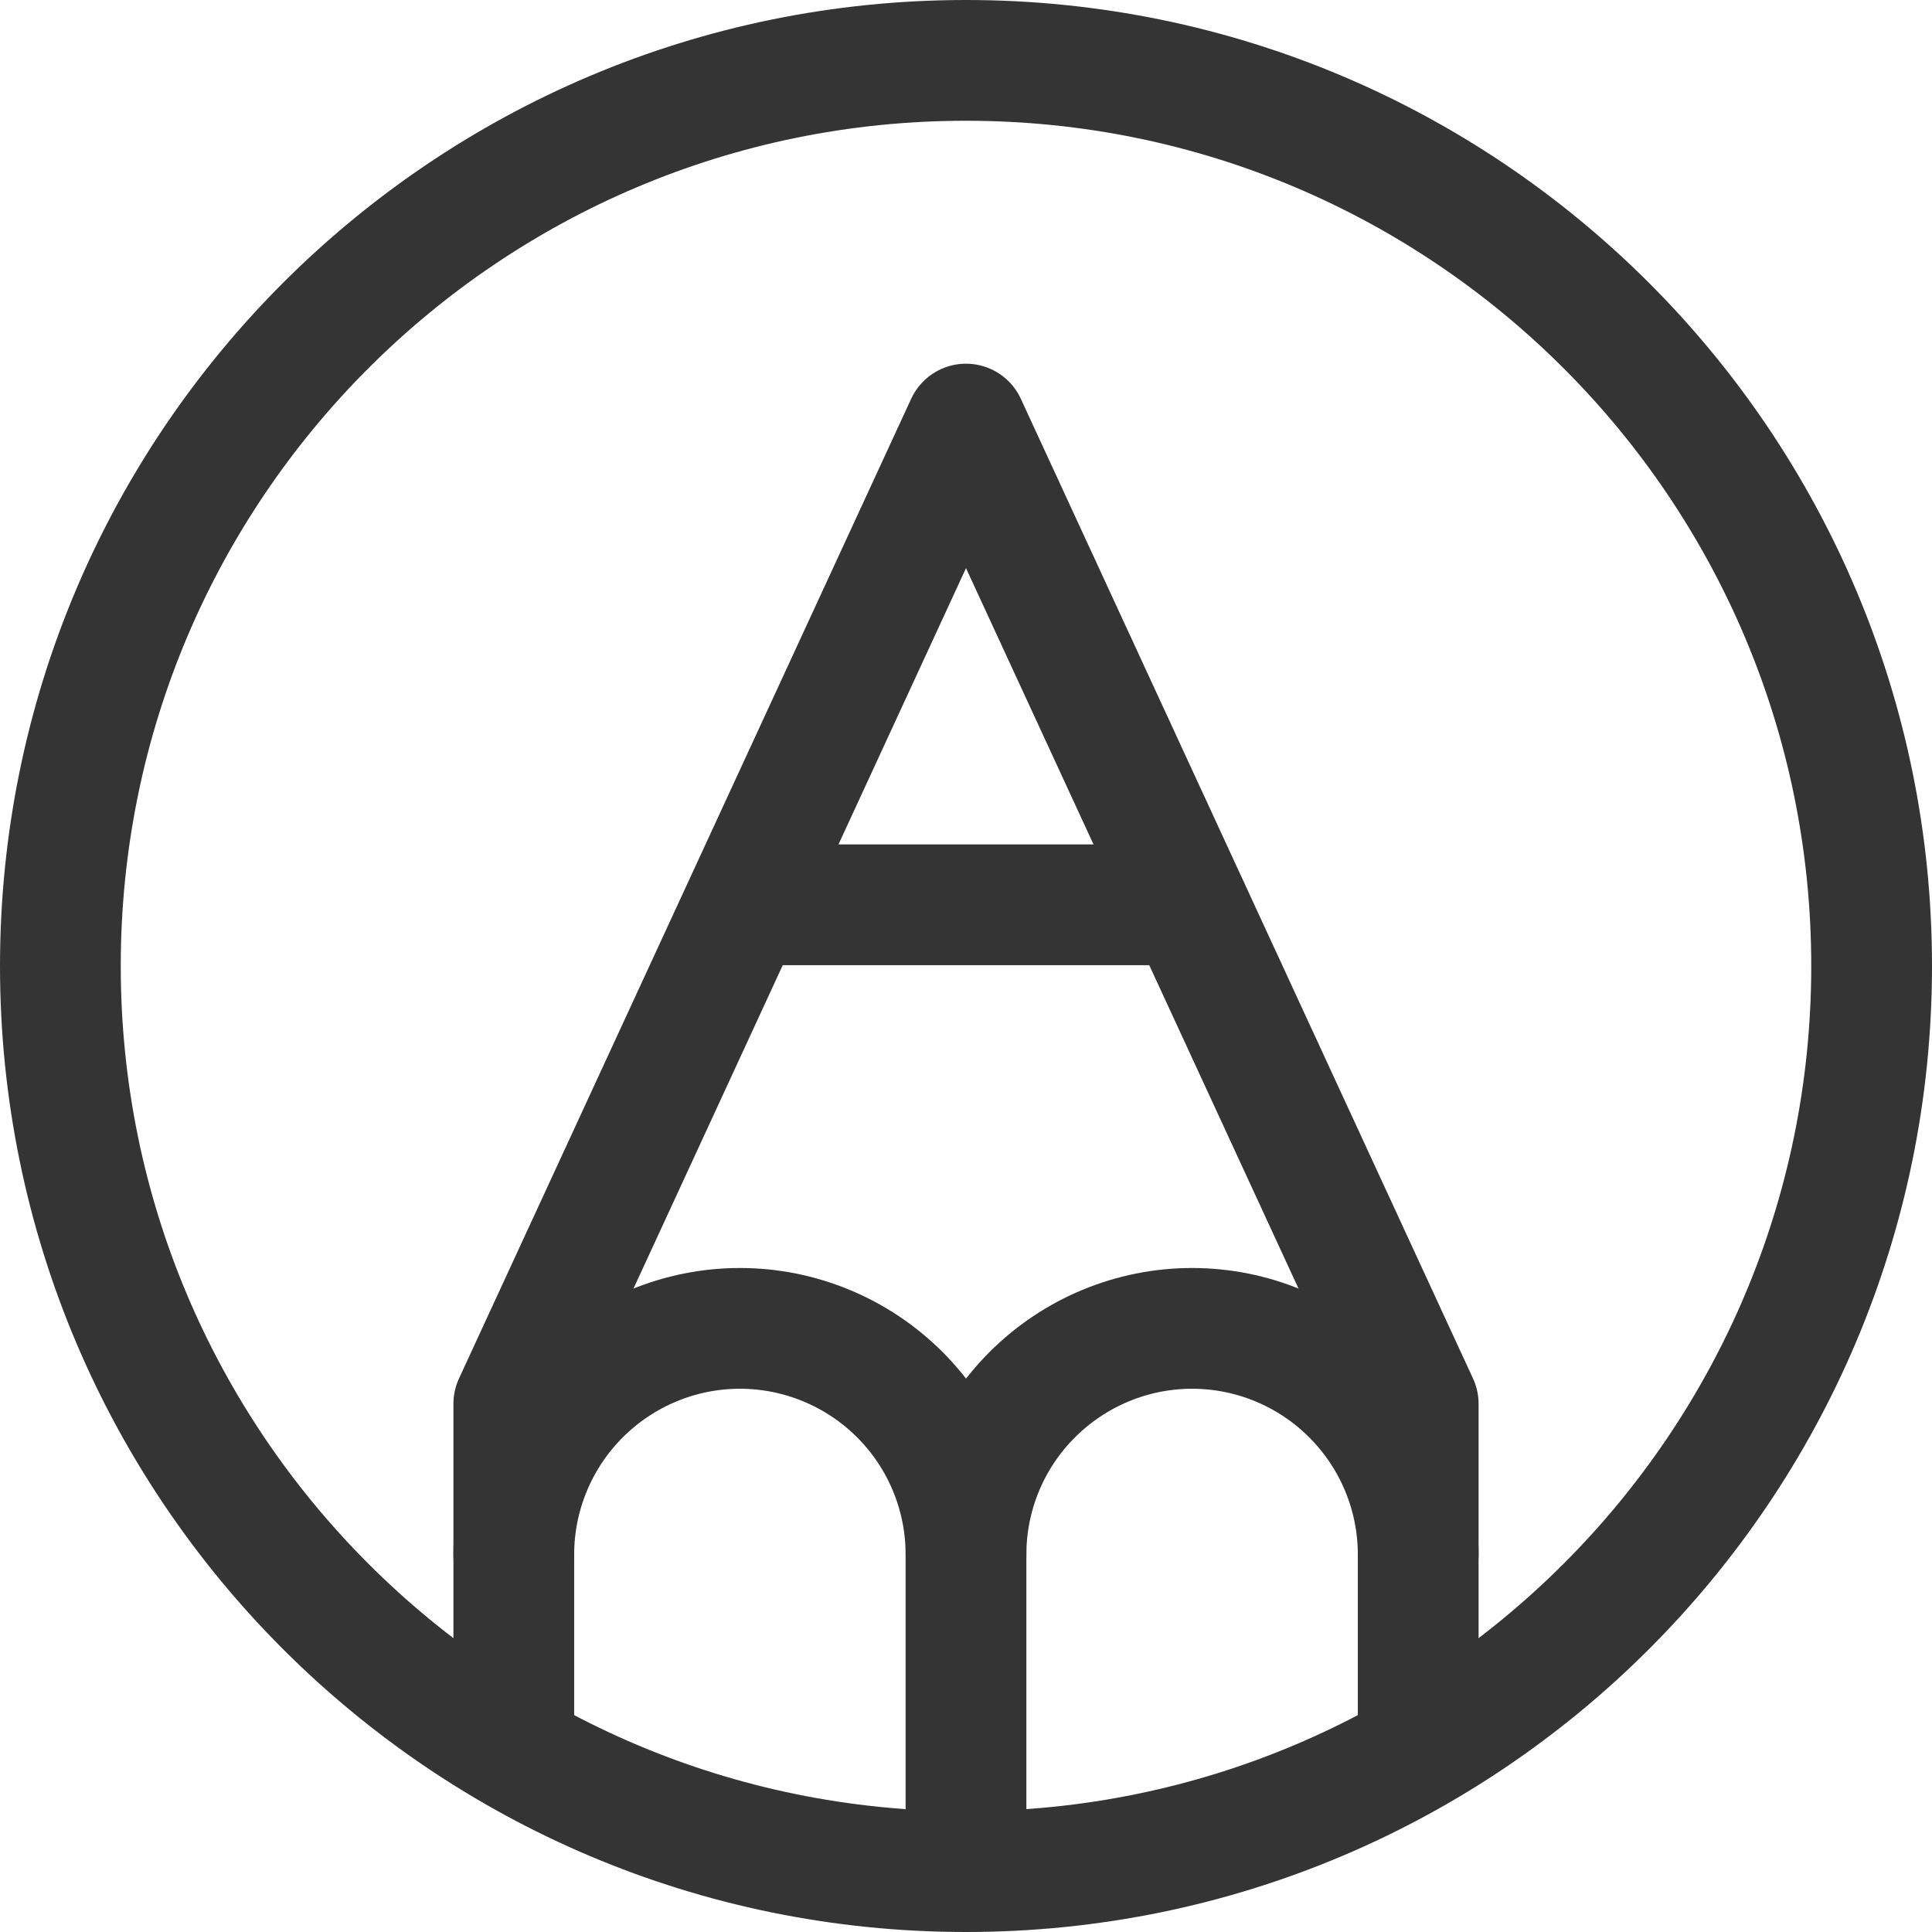 <svg width="16" height="16" viewBox="0 0 16 16" fill="none" xmlns="http://www.w3.org/2000/svg">
<path d="M8 0.5C12.142 0.5 15.5 3.858 15.5 8C15.5 12.142 12.142 15.5 8 15.5C3.858 15.5 0.5 12.142 0.5 8C0.5 3.858 3.858 0.5 8 0.5Z" stroke="#343434" stroke-linecap="round" stroke-linejoin="round"/>
<path d="M11.745 14.422V11.626L8 3.512L4.255 11.626V14.422" stroke="#343434" stroke-linecap="round" stroke-linejoin="round"/>
<path d="M8 12.874C8 12.377 8.197 11.901 8.549 11.55C8.9 11.199 9.376 11.001 9.872 11.001C10.369 11.001 10.845 11.199 11.196 11.55C11.547 11.901 11.745 12.377 11.745 12.874" stroke="#343434" stroke-linecap="round" stroke-linejoin="round"/>
<path d="M8 15.307C8 14.332 8 12.874 8 12.874C8 12.377 7.803 11.901 7.452 11.55C7.101 11.199 6.624 11.001 6.128 11.001C5.631 11.001 5.155 11.199 4.804 11.55C4.453 11.901 4.255 12.377 4.255 12.874" stroke="#343434" stroke-linecap="round" stroke-linejoin="round"/>
<path d="M6.36 7.493H9.606" stroke="#343434" stroke-linecap="round" stroke-linejoin="round"/>
</svg>
